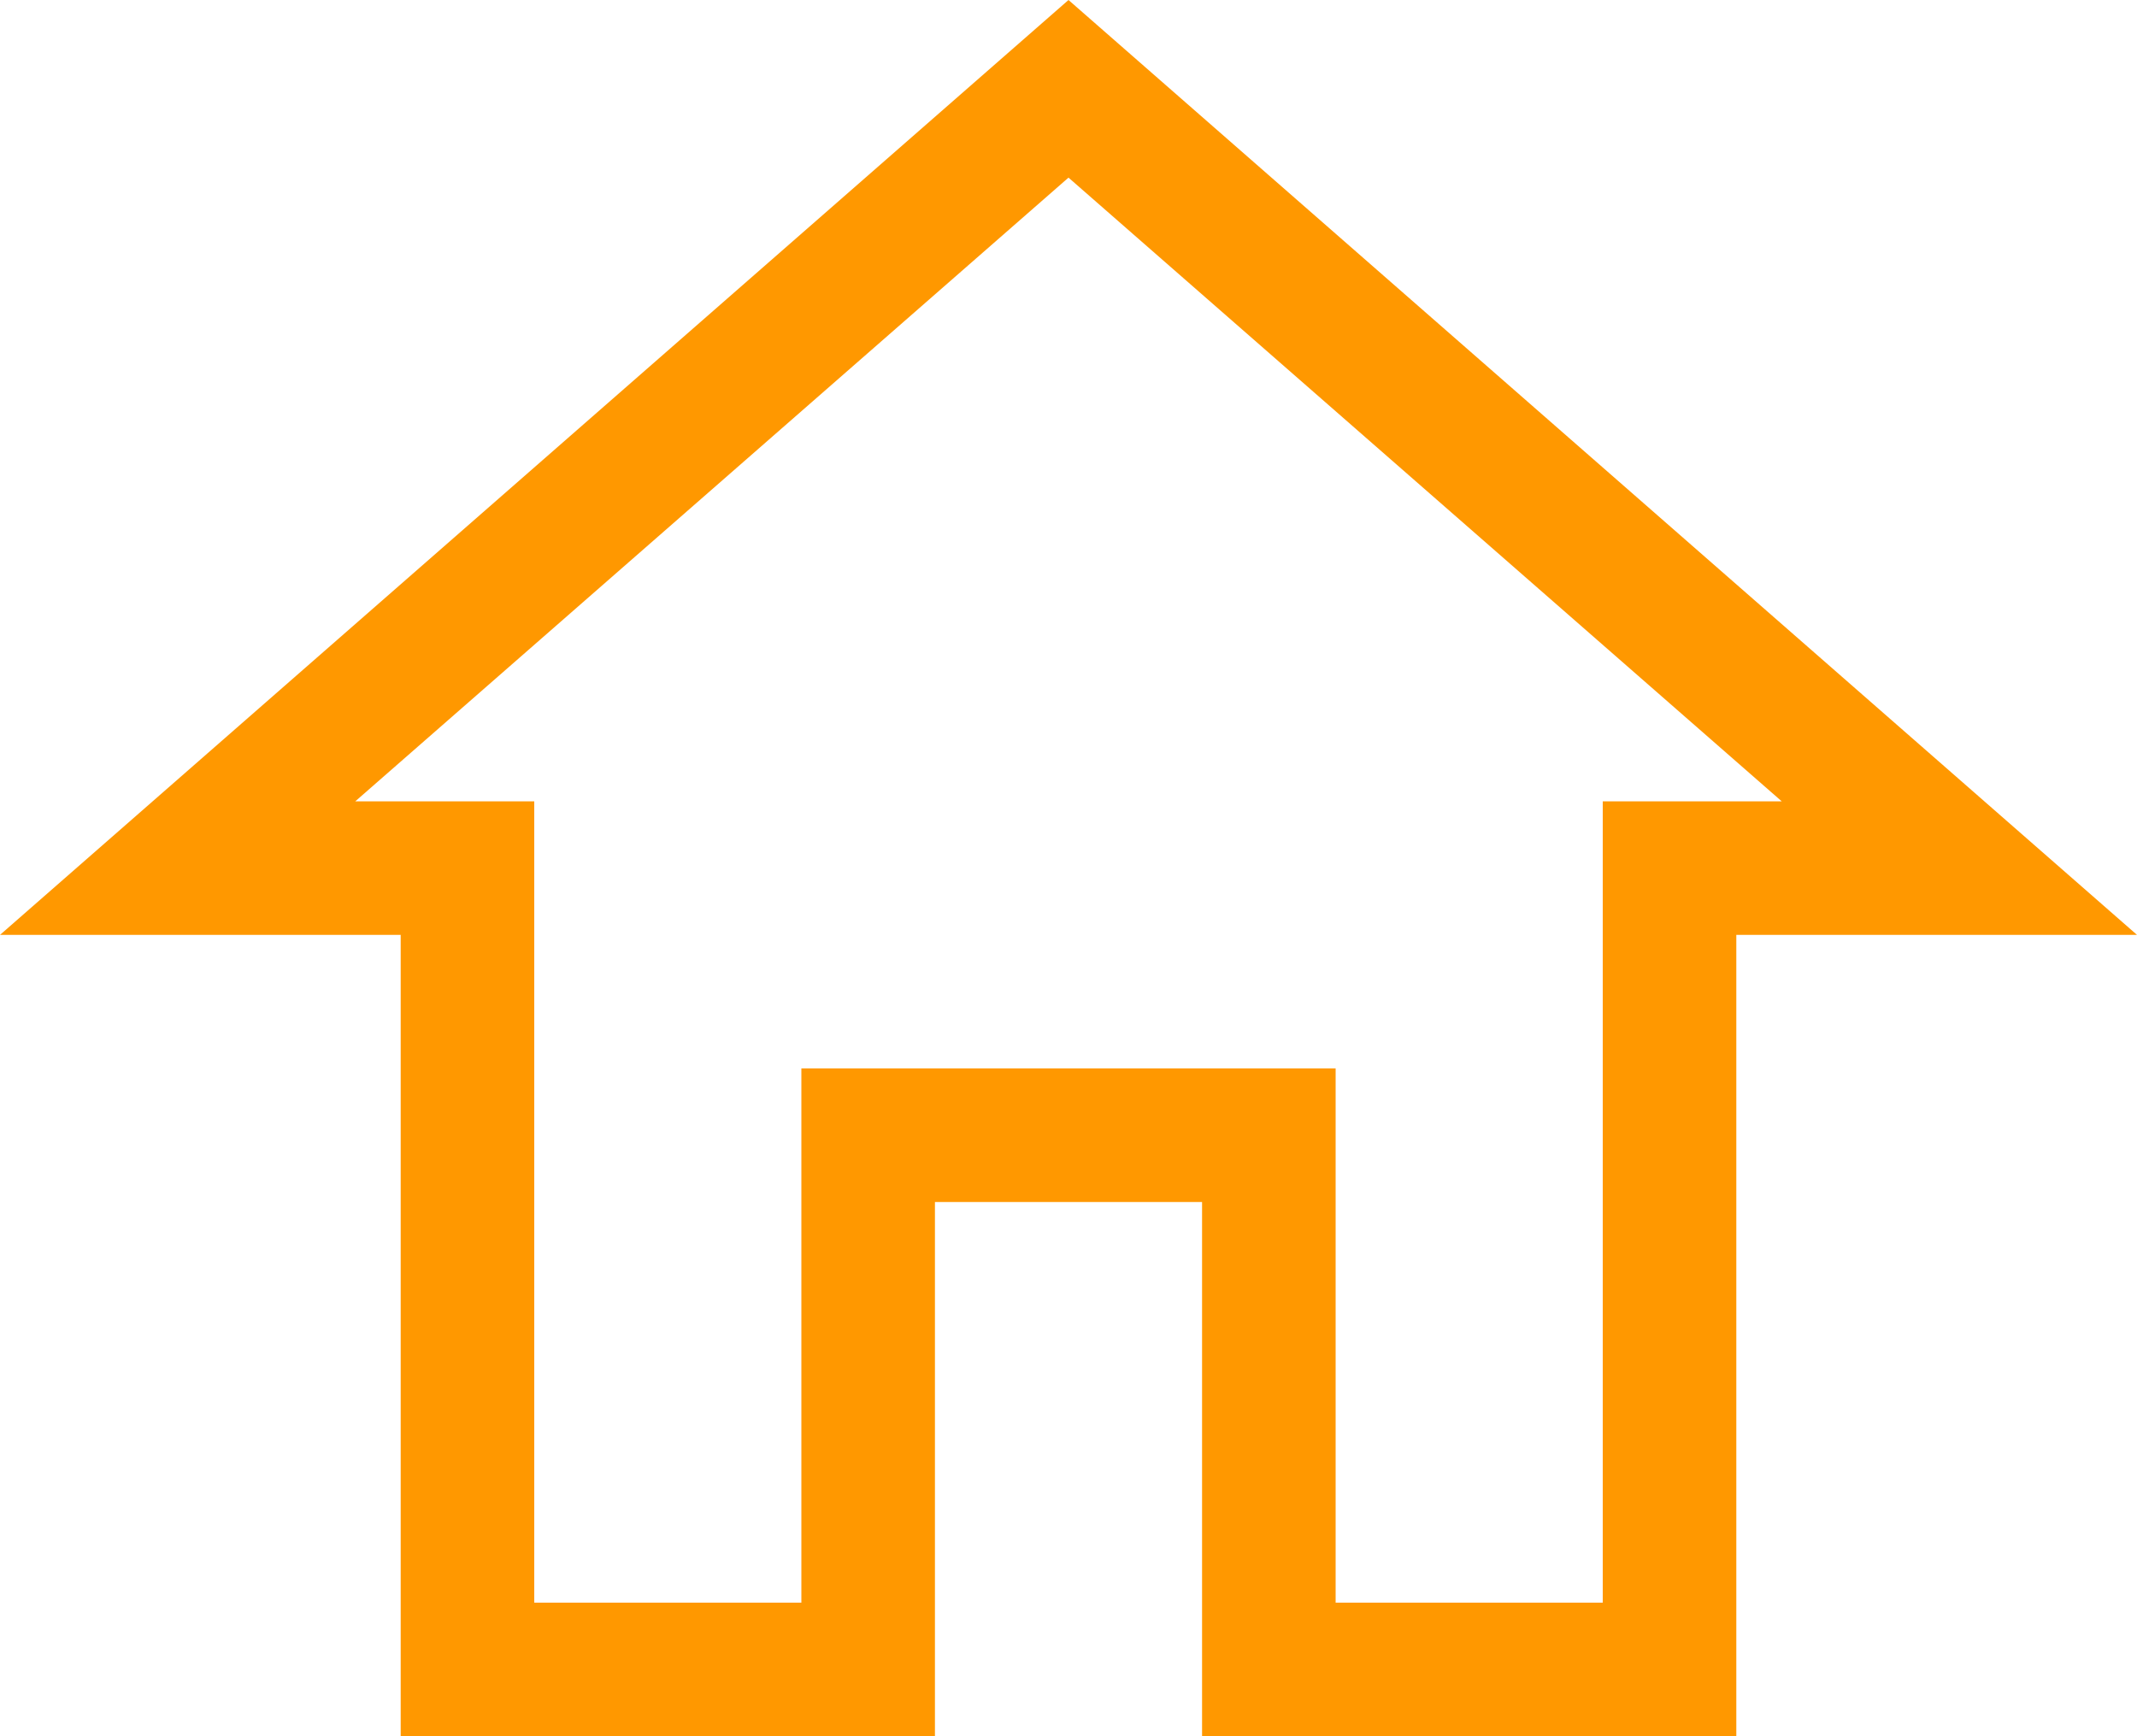 <svg xmlns="http://www.w3.org/2000/svg" viewBox="0 0 16 13"><defs><style>.cls-1{fill:#ff9800;}</style></defs><title>common_home_ico</title><g id="レイヤー_2" data-name="レイヤー 2"><g id="レイヤー_2-2" data-name="レイヤー 2"><path class="cls-1" d="M8,1.33,13.34,6H12v6H10V8H6v4H4V6H2.66L8,1.33M8,0,0,7H3v6H7V9H9v4h4V7h3L8,0Z"/></g></g></svg>